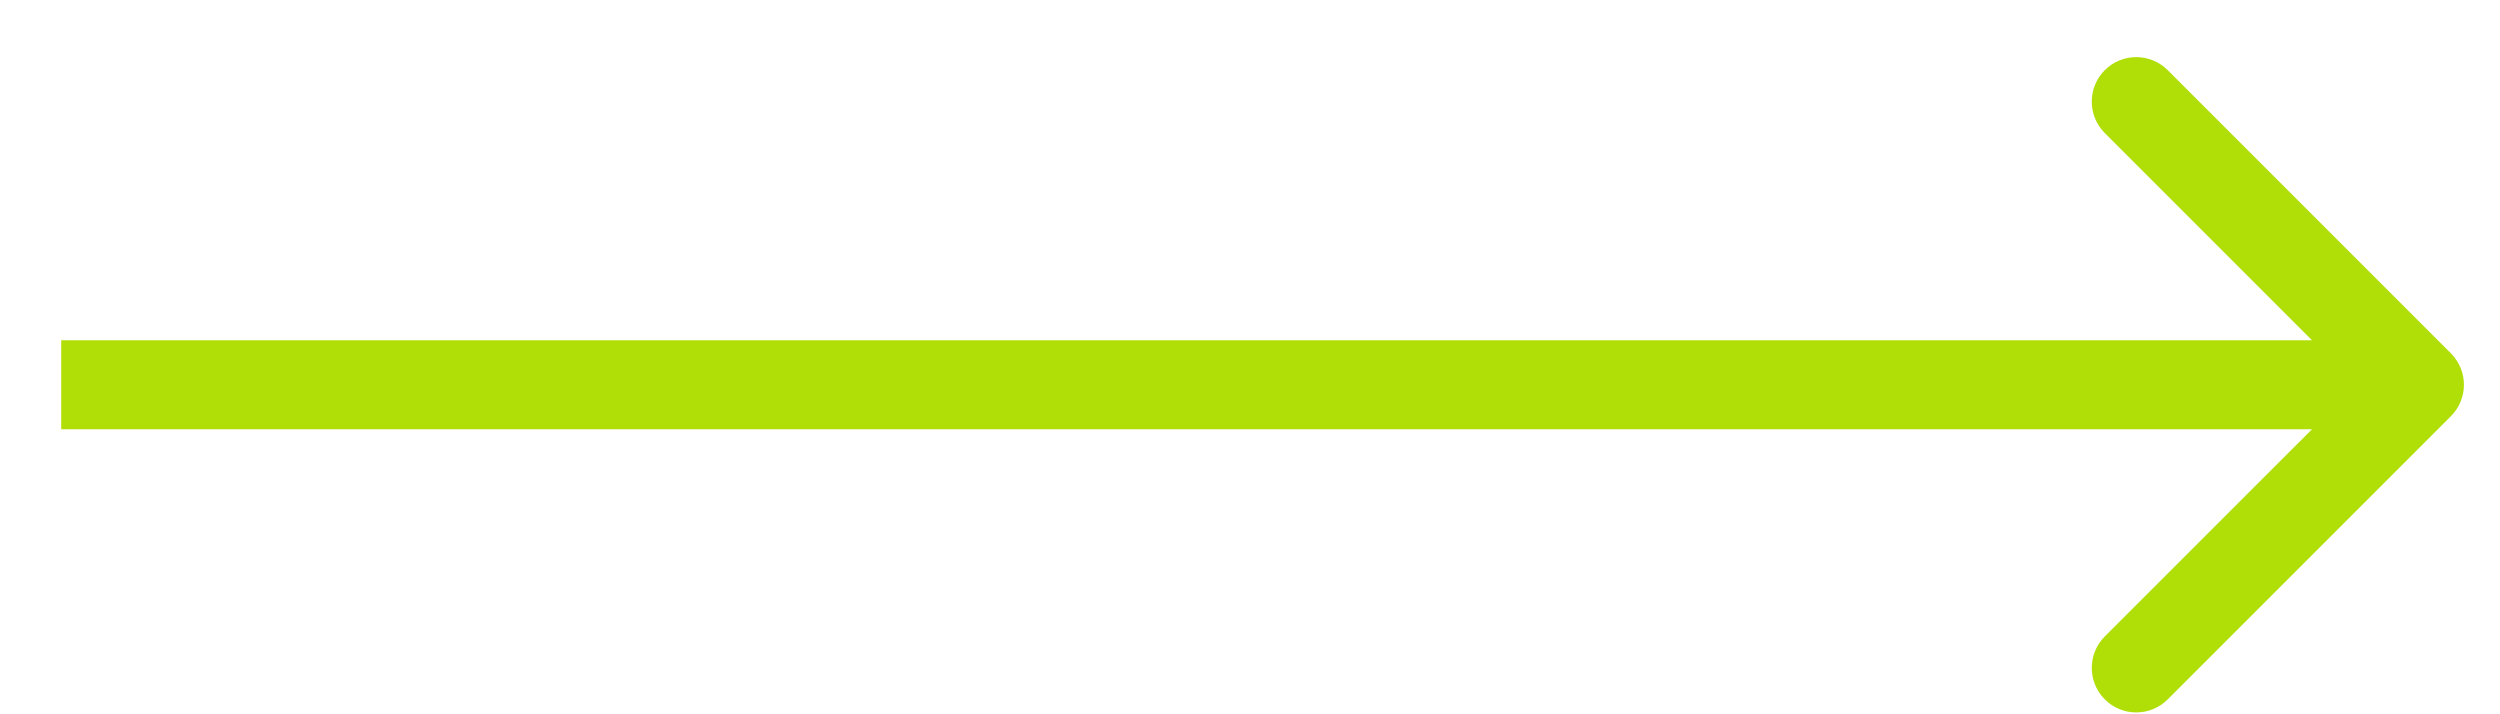 <?xml version="1.0" encoding="UTF-8"?> <svg xmlns="http://www.w3.org/2000/svg" width="35" height="10" viewBox="0 0 35 10" fill="none"><path d="M34.312 5.827C34.556 5.584 34.556 5.19 34.312 4.946L30.348 0.982C30.105 0.739 29.71 0.739 29.467 0.982C29.224 1.225 29.224 1.62 29.467 1.863L32.991 5.387L29.467 8.91C29.224 9.154 29.224 9.548 29.467 9.791C29.71 10.035 30.105 10.035 30.348 9.791L34.312 5.827ZM0.857 6.01H33.872V4.764H0.857V6.01Z" fill="#B0DE07"></path></svg> 